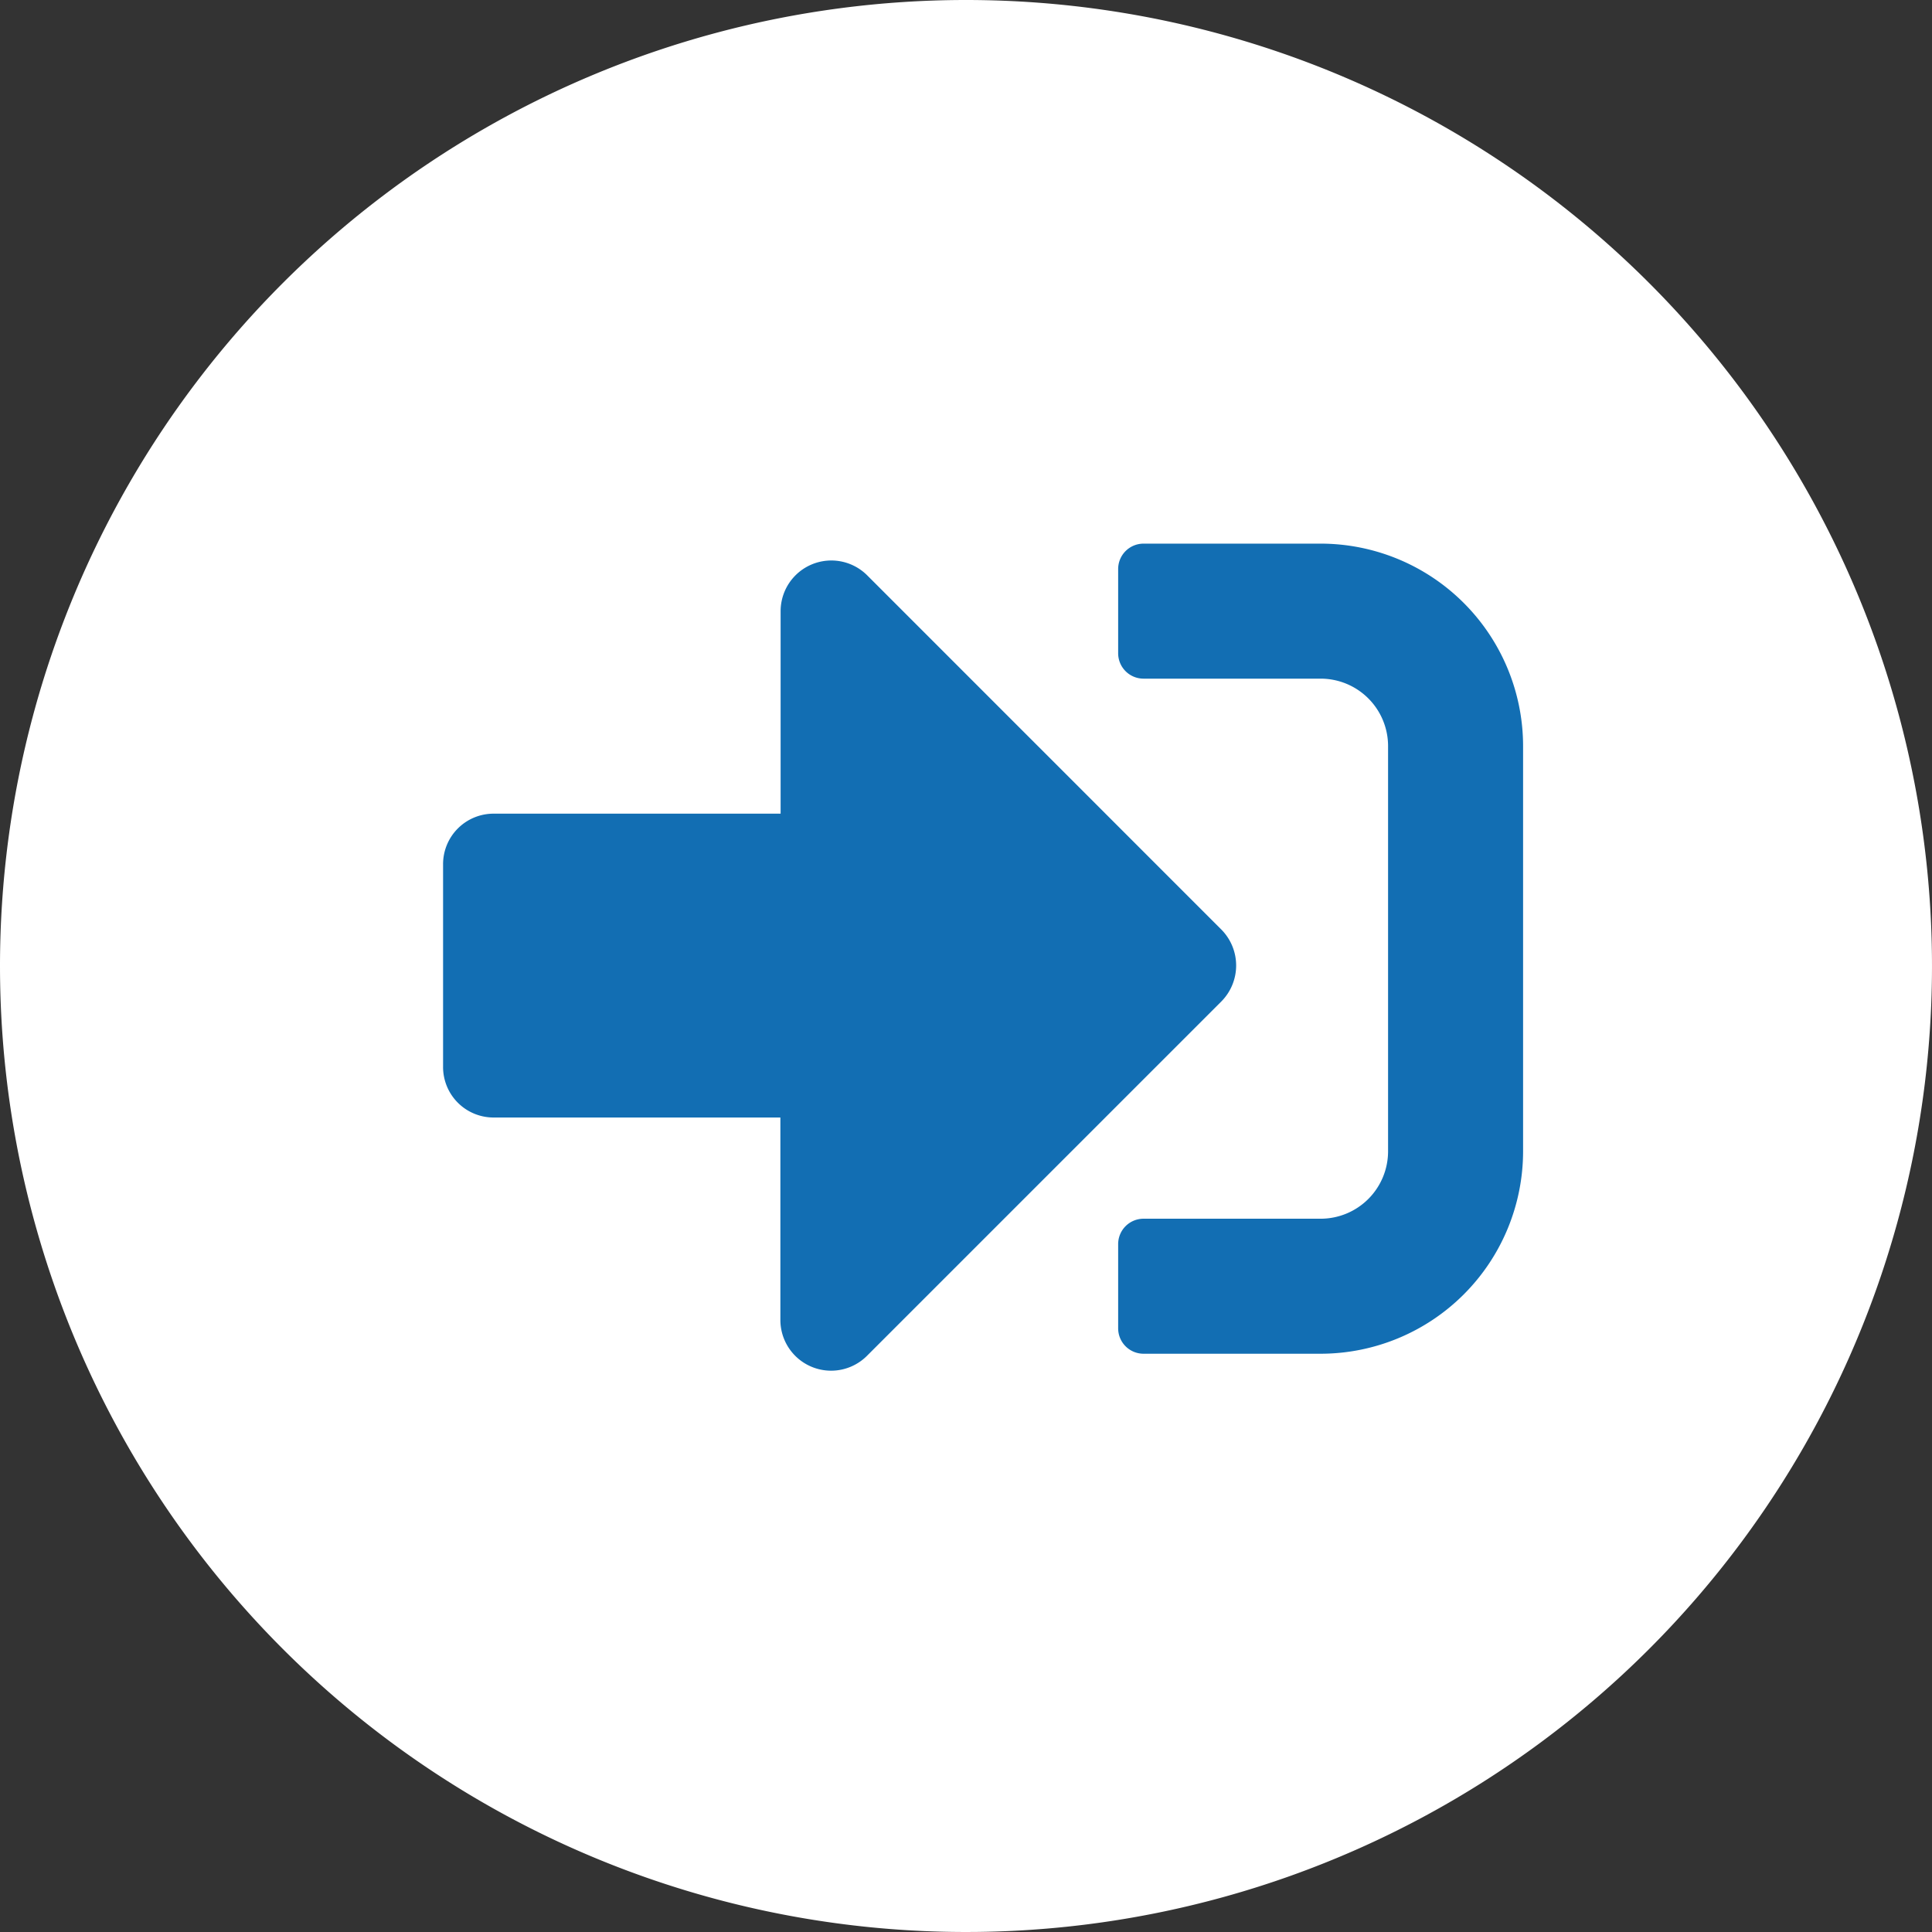 <svg id="그룹_6" data-name="그룹 6" xmlns="http://www.w3.org/2000/svg" width="33.026" height="33.026" viewBox="0 0 33.026 33.026">
    <rect x="0" y="0" width="33.026" height="33.026" fill="#333333" stroke="none"/>
    <path id="패스_6" data-name="패스 6" d="M16.513,0A16.513,16.513,0,1,1,0,16.513,16.513,16.513,0,0,1,16.513,0Z" transform="translate(0 0)" fill="#fff"/>
    <path id="Icon_awesome-sign-in-alt" data-name="Icon awesome-sign-in-alt" d="M15,18.348H11.973a.434.434,0,0,1-.433-.433V16.473a.434.434,0,0,1,.433-.433H15a1.153,1.153,0,0,0,1.154-1.154V7.962A1.153,1.153,0,0,0,15,6.808H11.973a.434.434,0,0,1-.433-.433V4.933a.434.434,0,0,1,.433-.433H15a3.463,3.463,0,0,1,3.462,3.462v6.924A3.463,3.463,0,0,1,15,18.348ZM13.307,11.1,7.249,5.041a.867.867,0,0,0-1.479.613V9.116H.866A.863.863,0,0,0,0,9.982v3.462a.863.863,0,0,0,.866.866h4.9v3.462a.867.867,0,0,0,1.479.613l6.059-6.059A.873.873,0,0,0,13.307,11.1Z" transform="translate(7.574 4.793)" fill="#126eb3"/>
</svg>
